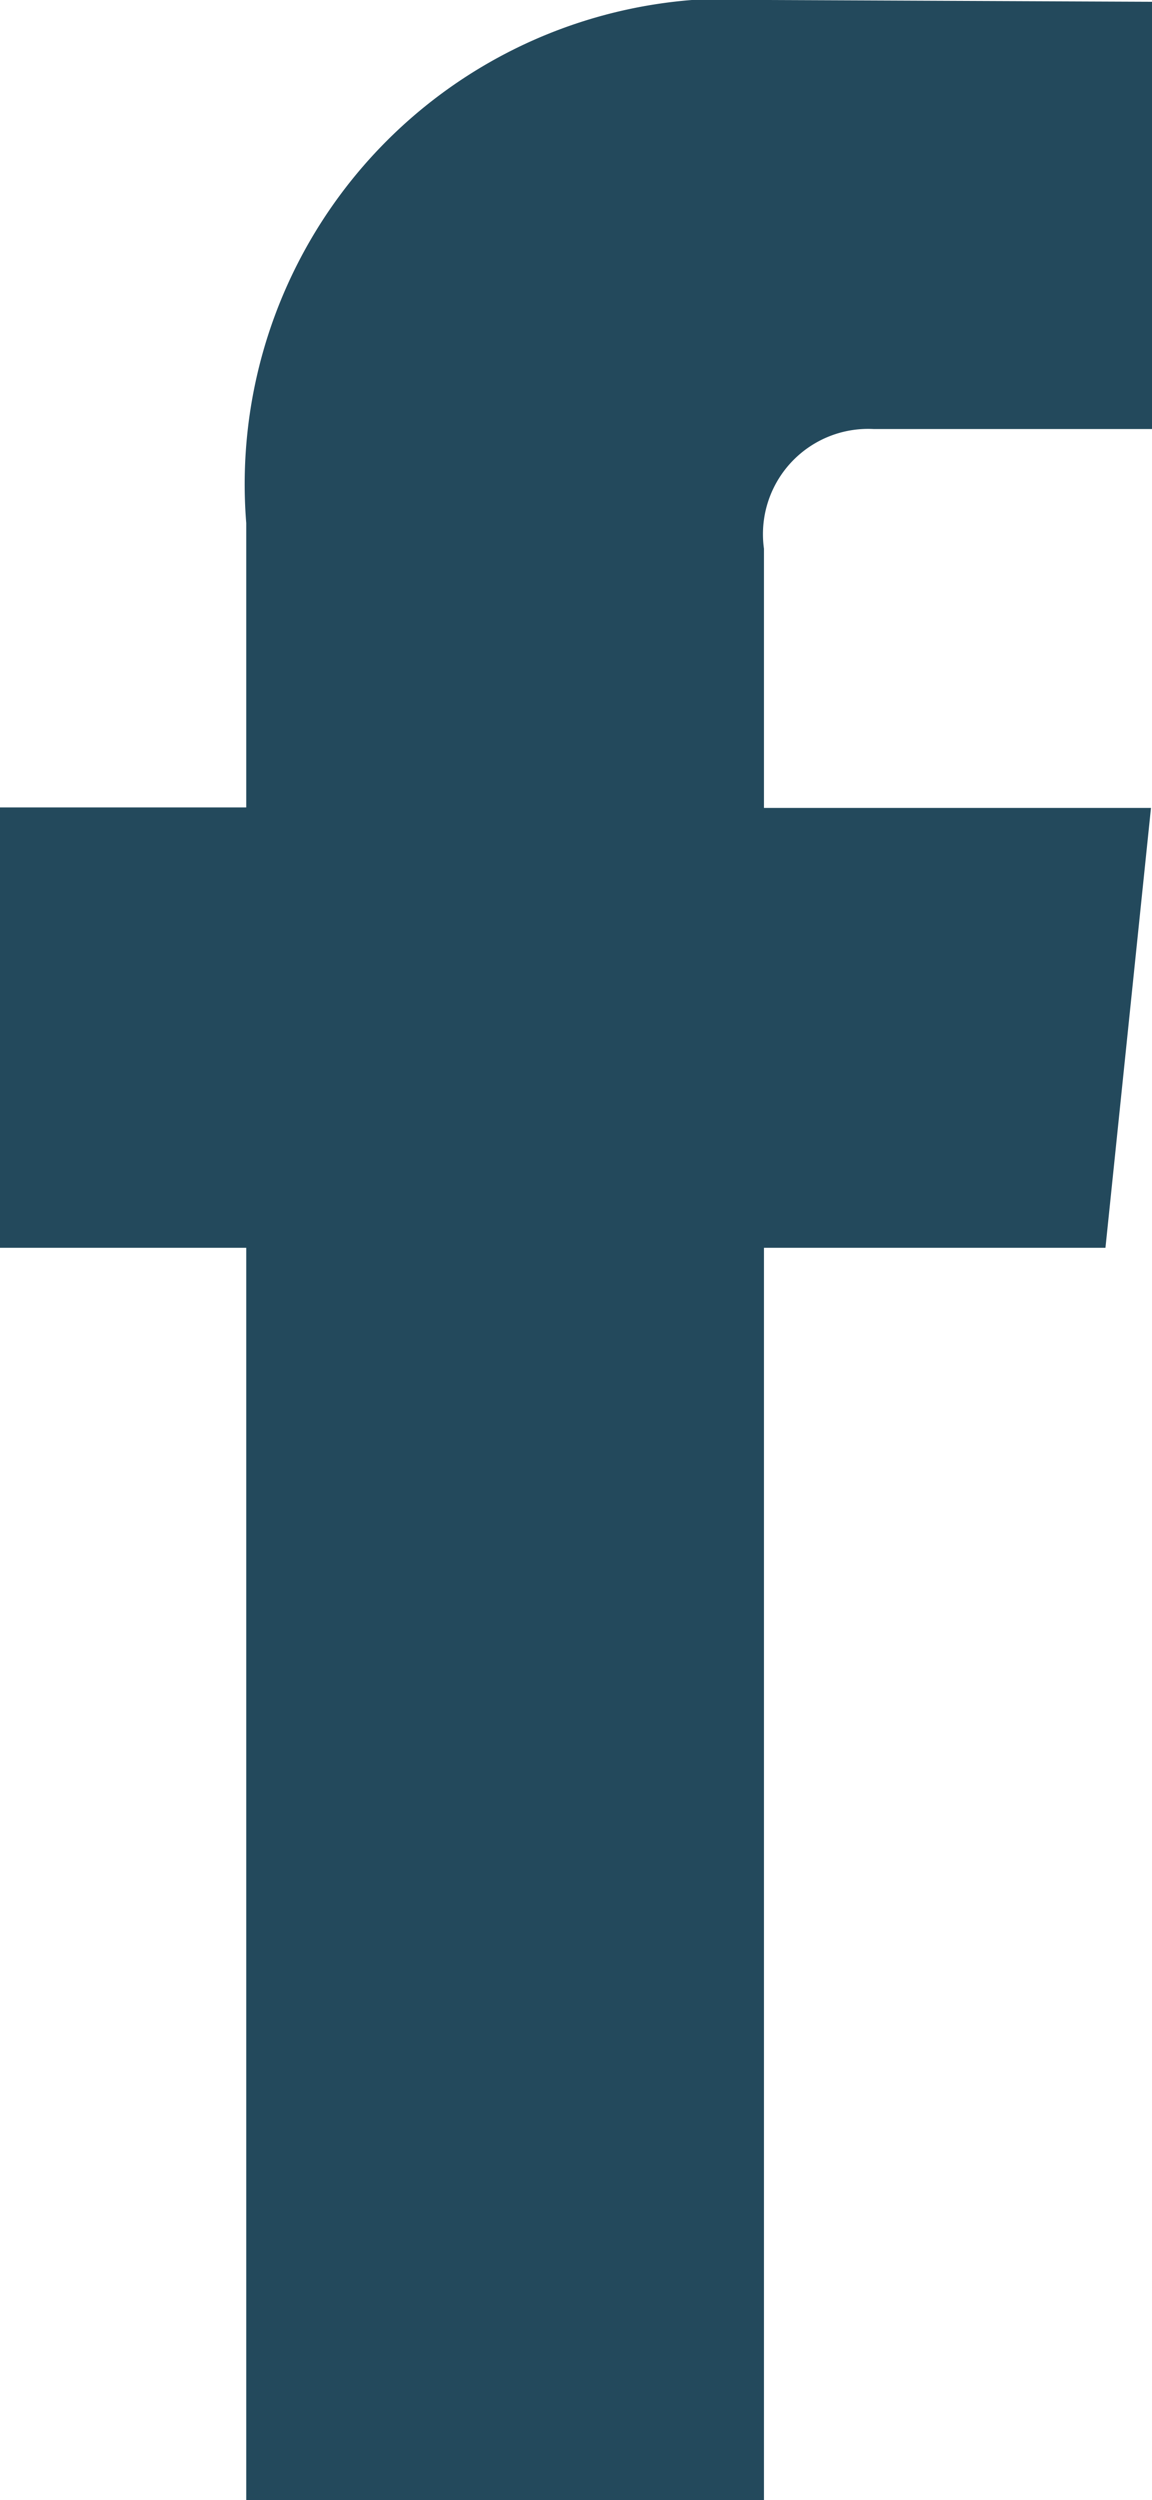 <svg xmlns="http://www.w3.org/2000/svg" viewBox="0 0 9.034 19.597"><defs><style>.cls-1{fill:#23495c;}</style></defs><g id="レイヤー_2" data-name="レイヤー 2"><g id="レイヤー_1-2" data-name="レイヤー 1"><path class="cls-1" d="M9.034,3.363H6.851a.825.825,0,0,0-.86.938V6.333H9.026L8.669,9.781H5.991V19.6H1.931V9.781H0V6.329H1.931V4.1A3.807,3.807,0,0,1,6.026,0L9.034.014Z"/></g></g></svg>